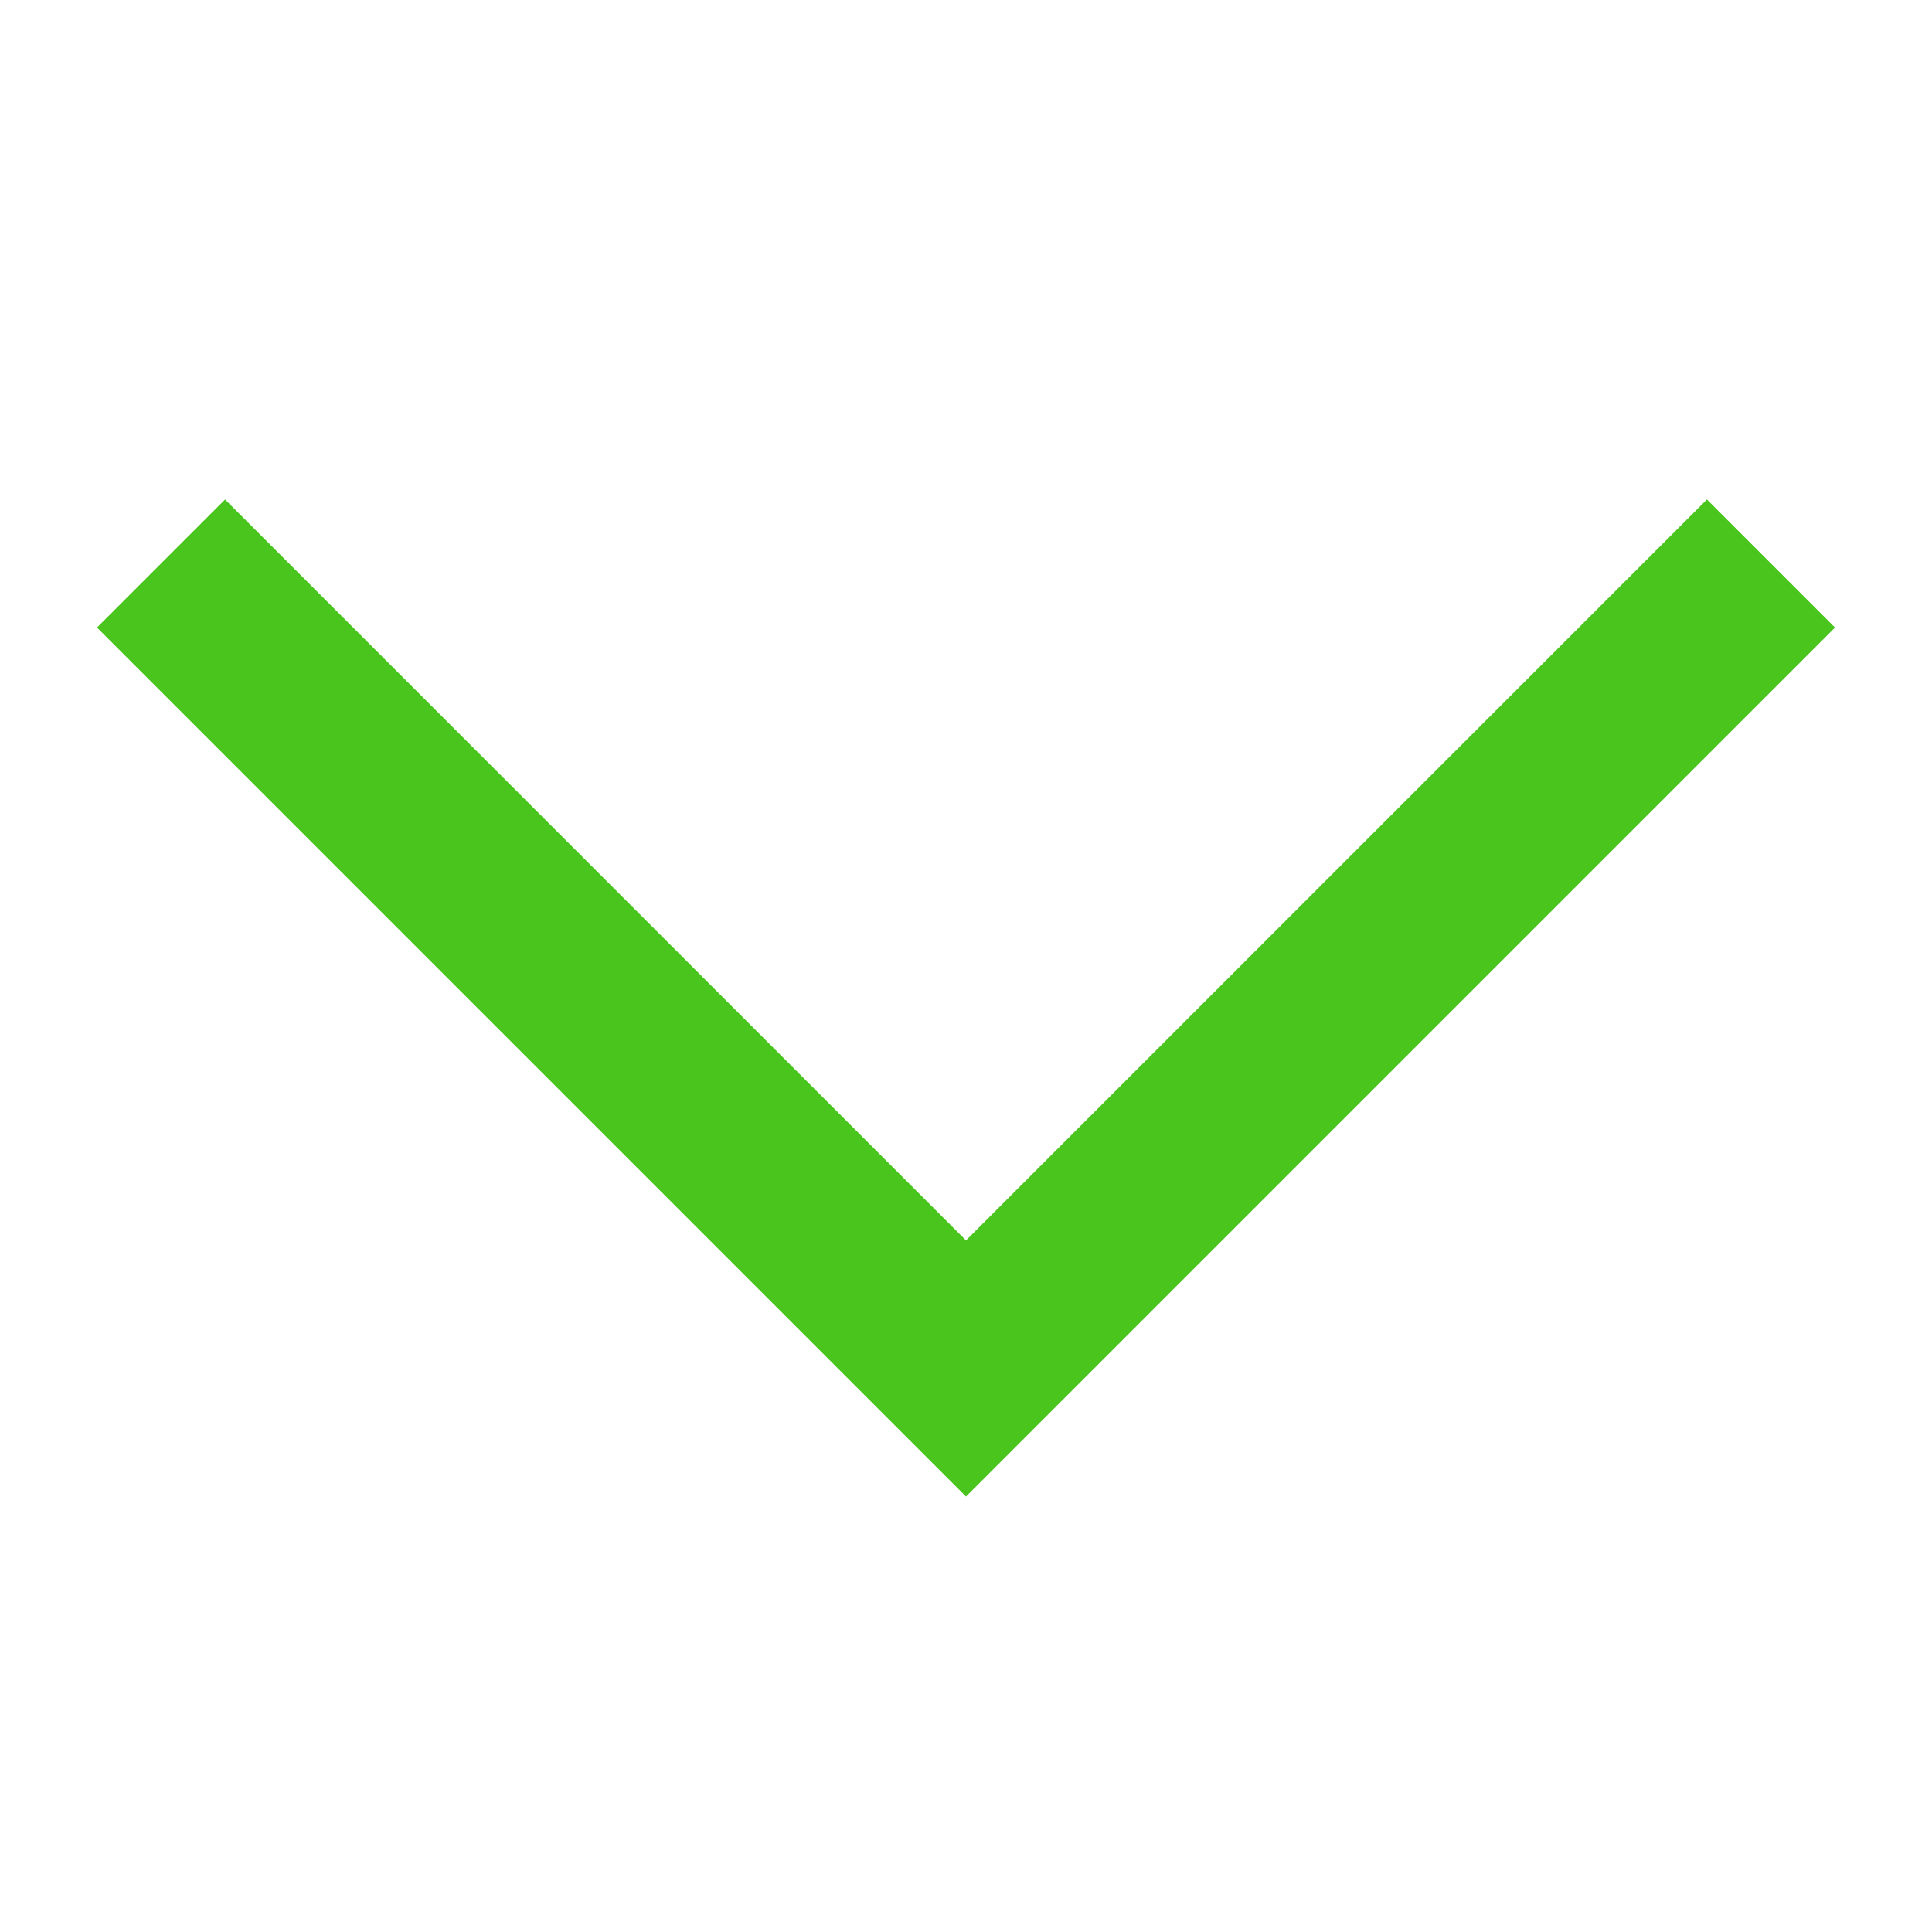 <svg width="32" height="32" viewBox="0 0 32 32" fill="none" xmlns="http://www.w3.org/2000/svg">
<g id="grommet-icons:next">
<path id="Vector" d="M29.333 9.333L16 22.666L2.667 9.333" stroke="#49C51D" stroke-width="3"/>
</g>
</svg>

